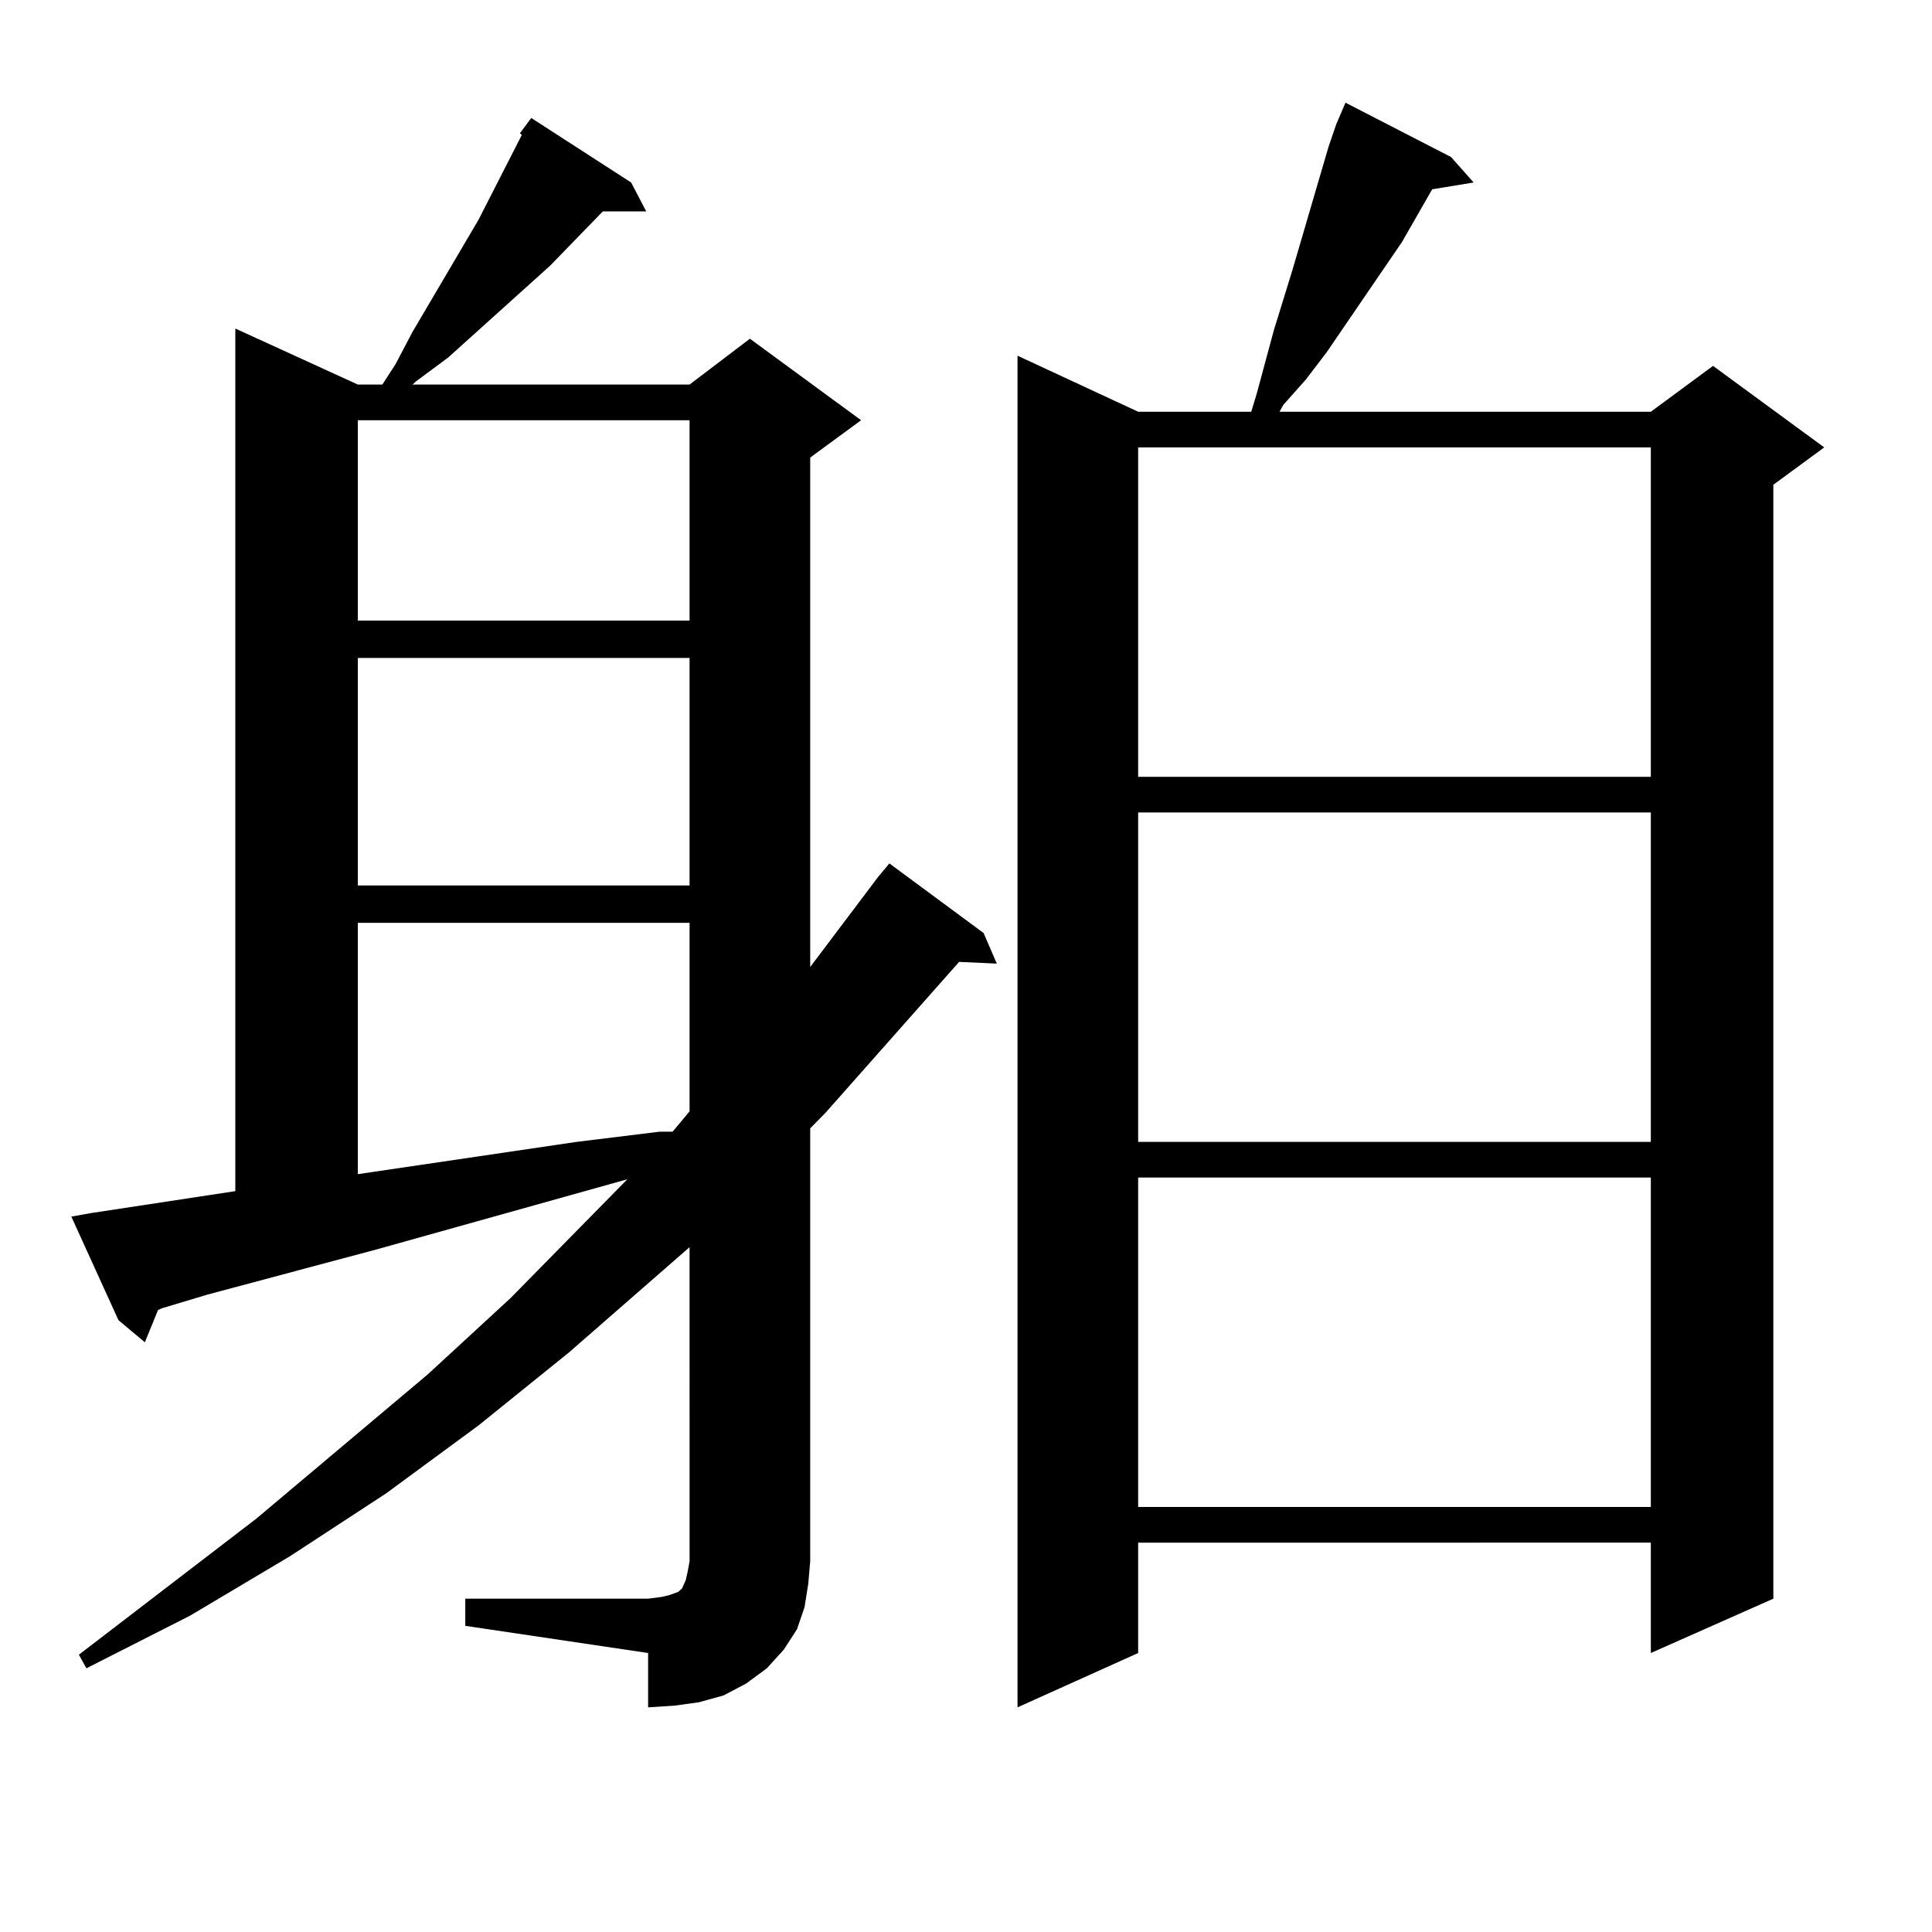 <?xml version="1.0" encoding="utf-8"?>
<!-- Generator: Adobe Illustrator 16.0.0, SVG Export Plug-In . SVG Version: 6.00 Build 0)  -->
<!DOCTYPE svg PUBLIC "-//W3C//DTD SVG 1.1//EN" "http://www.w3.org/Graphics/SVG/1.1/DTD/svg11.dtd">
<svg version="1.1" id="图层_1" xmlns="http://www.w3.org/2000/svg" xmlns:xlink="http://www.w3.org/1999/xlink" x="0px" y="0px"
	 width="1000px" height="1000px" viewBox="0 0 1000 1000" enable-background="new 0 0 1000 1000" xml:space="preserve">
<path d="M269.115,68.973l5.854-7.91l51.706,33.398l7.805,14.941h-22.438l-27.316,28.125l-52.682,47.461l-16.585,12.305l-1.951,1.758
	h143.411l31.219-23.73l57.56,42.188l-26.341,19.336v263.672l35.121-46.582l5.854-7.031l48.779,36.035l6.829,15.82l-19.512-0.879
	l-69.267,78.223l-7.805,7.91v224.121l-0.976,11.426l-1.951,12.305l-3.902,11.426l-6.829,10.547l-8.78,9.668l-10.731,7.91
	l-11.707,6.152l-12.683,3.516l-12.683,1.758l-13.658,0.879v-28.125l-94.632-14.063v-14.063h94.632l6.829-0.879l3.902-0.879
	l4.878-1.758l1.951-1.758l1.951-4.395l0.976-4.395l0.976-5.273V645.535l-62.438,54.492l-46.828,37.793l-47.804,35.156l-49.755,32.52
	l-51.706,30.762L44.73,863.504l-3.902-7.031l91.705-70.313l88.778-74.707l42.926-39.551l60.486-61.523l-128.777,36.035
	l-88.778,23.73l-23.414,7.031l-1.951,0.879l-6.829,16.699l-13.658-11.426l-24.39-53.613l9.756-1.758l75.12-11.426V170.047
	l63.413,29.004h12.683l6.829-10.547l8.78-16.699l34.146-58.008l22.438-43.945L269.115,68.973z M185.215,217.508v103.711h171.703
	V217.508H185.215z M185.215,340.555v117.773h171.703V340.555H185.215z M185.215,477.664v130.078l113.168-16.699l42.926-5.273h6.829
	l8.78-10.547v-97.559H185.215z M751.055,81.277l11.707,13.184l-21.463,3.516l-15.609,27.246l-39.023,57.129l-10.731,14.063
	l-11.707,13.184l-1.951,3.516h192.19l32.194-23.73l57.56,42.188l-26.341,19.336v576.563l-63.413,28.125v-57.129H589.107v57.129
	l-62.438,28.125V184.109l62.438,29.004h58.535l2.927-9.668l8.78-32.52l9.756-31.641l18.536-63.281l3.902-11.426l4.878-11.426
	L751.055,81.277z M589.107,231.57v170.508h265.359V231.57H589.107z M589.107,420.535v170.508h265.359V420.535H589.107z
	 M589.107,609.5v170.508h265.359V609.5H589.107z"/>
</svg>
